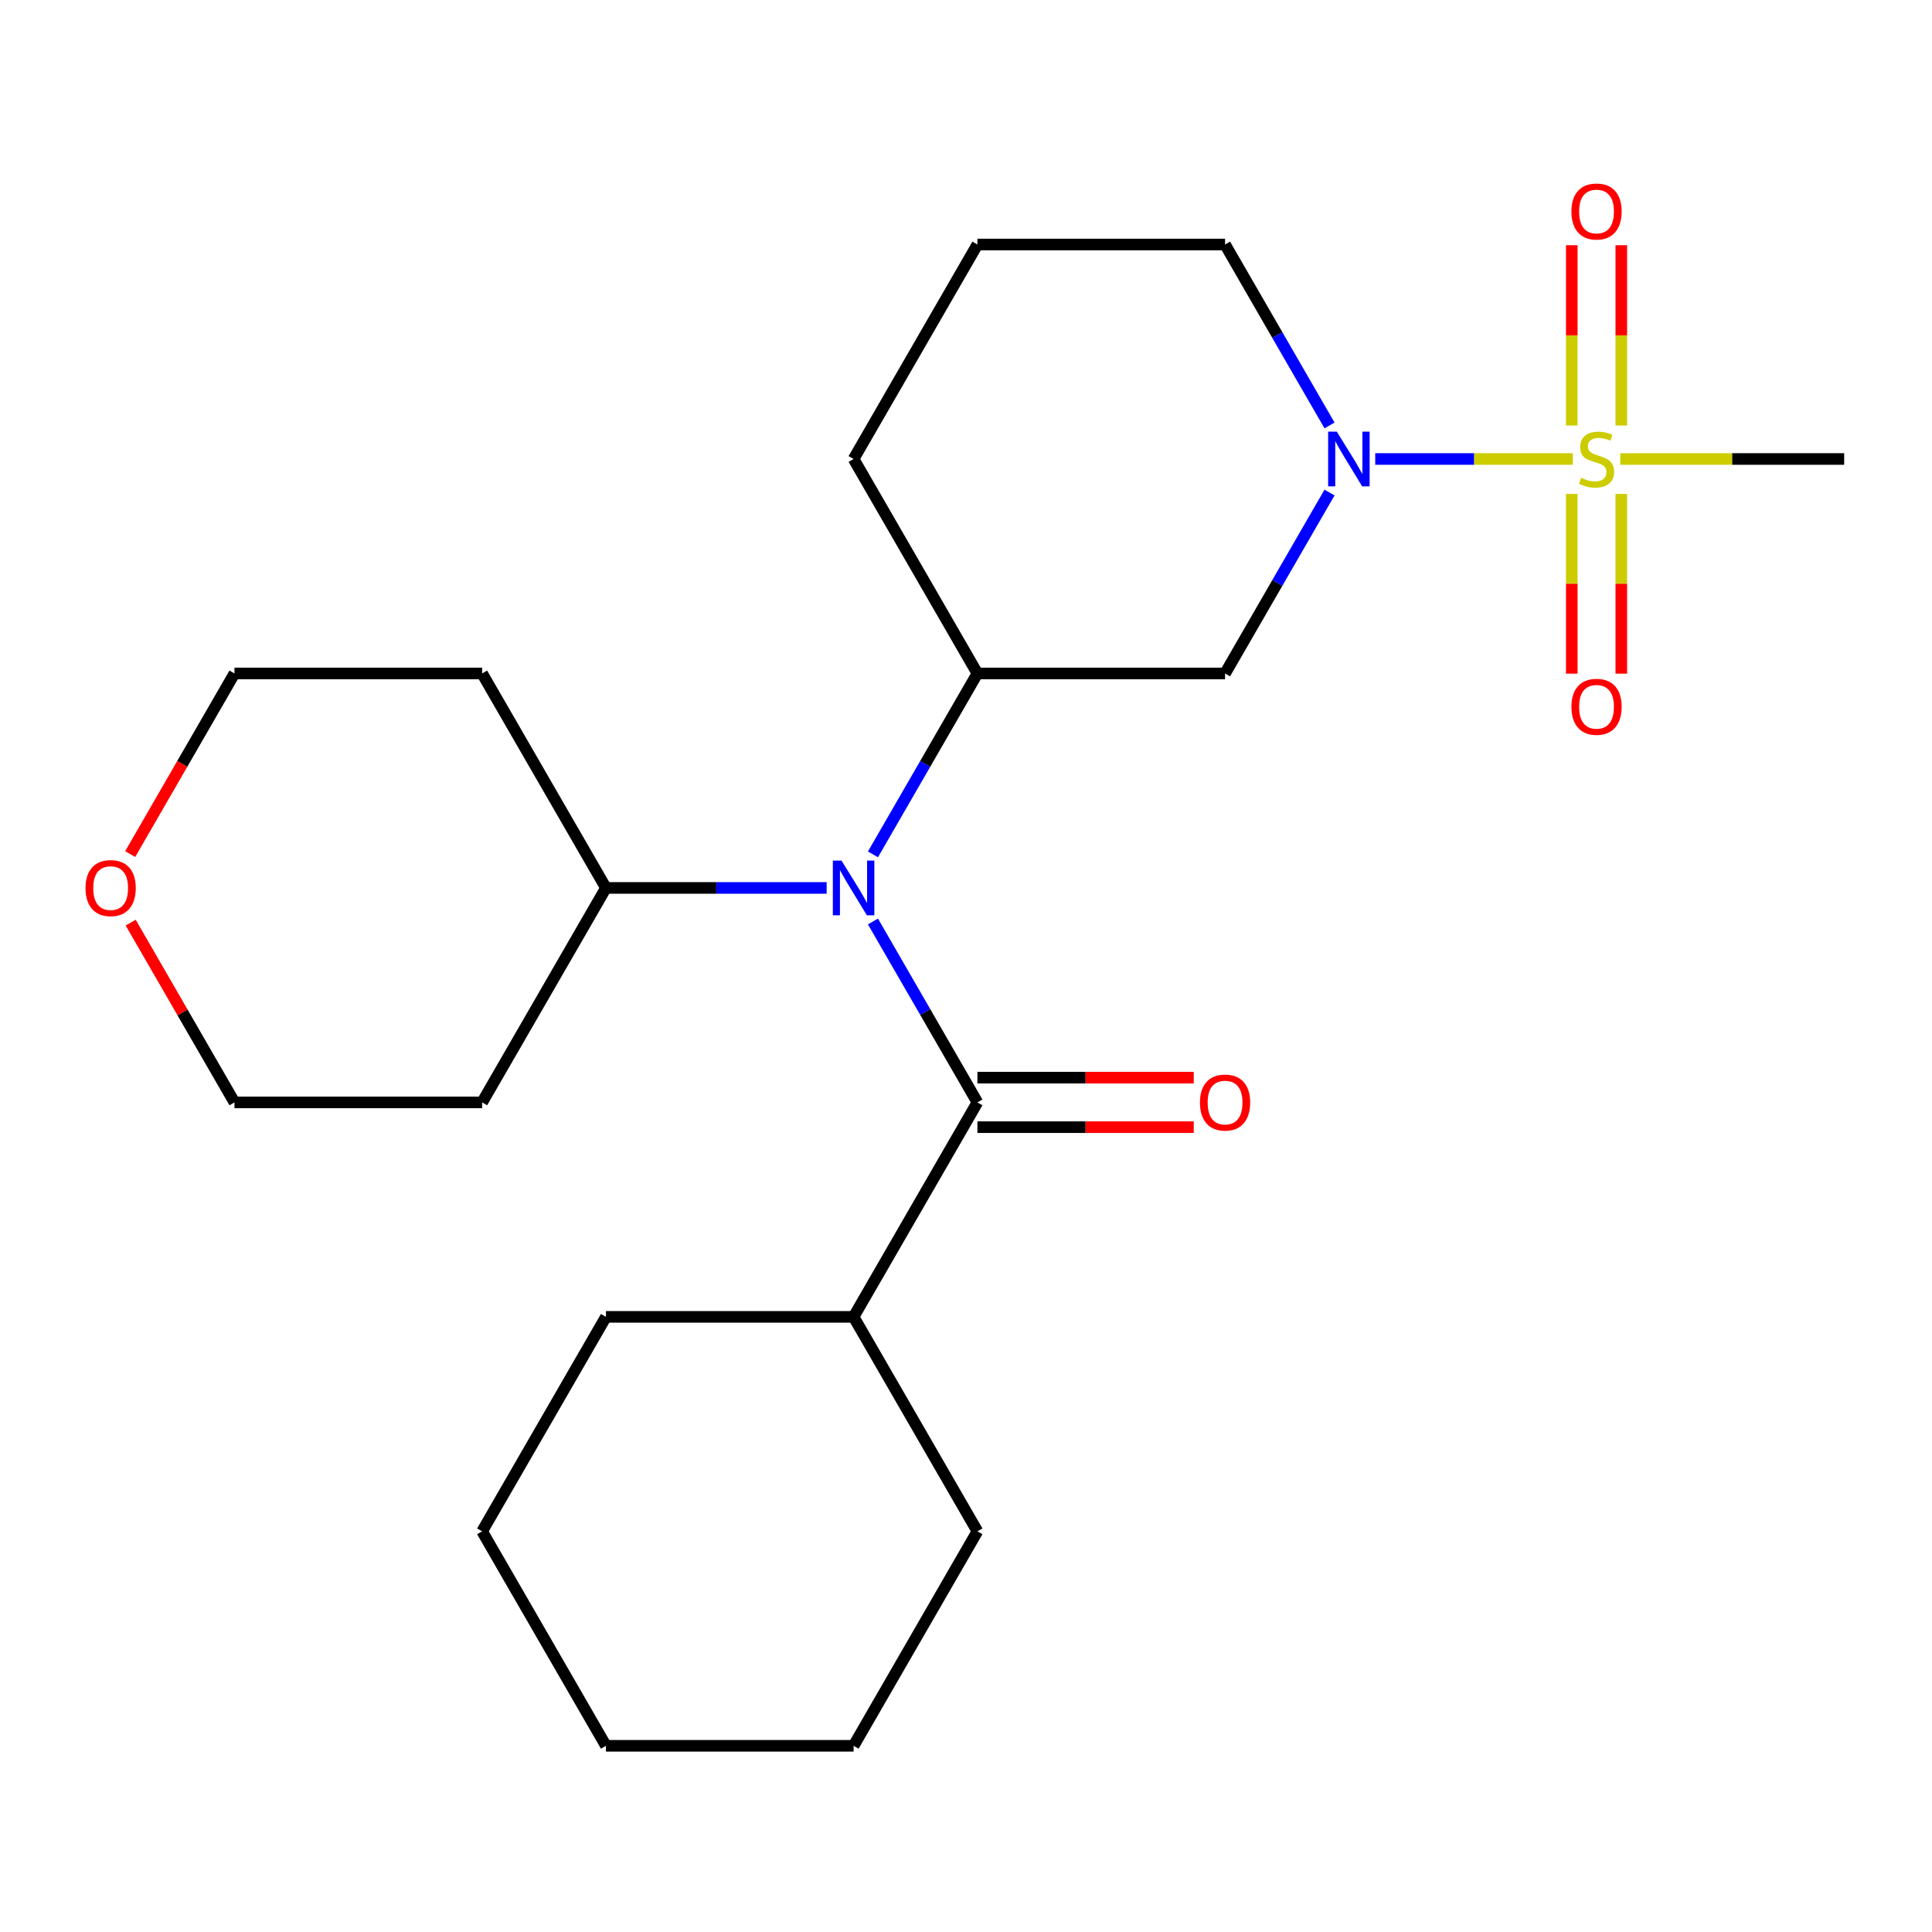 <?xml version='1.0' encoding='iso-8859-1'?>
<svg version='1.1' baseProfile='full'
              xmlns='http://www.w3.org/2000/svg'
                      xmlns:rdkit='http://www.rdkit.org/xml'
                      xmlns:xlink='http://www.w3.org/1999/xlink'
                  xml:space='preserve'
width='1000px' height='1000px' viewBox='0 0 1000 1000'>
<!-- END OF HEADER -->
<rect style='opacity:1.0;fill:#FFFFFF;stroke:none' width='1000' height='1000' x='0' y='0'> </rect>
<path class='bond-0' d='M 814.079,237.572 L 762.949,237.572' style='fill:none;fill-rule:evenodd;stroke:#CCCC00;stroke-width:6px;stroke-linecap:butt;stroke-linejoin:miter;stroke-opacity:1' />
<path class='bond-0' d='M 762.949,237.572 L 711.819,237.572' style='fill:none;fill-rule:evenodd;stroke:#0000FF;stroke-width:6px;stroke-linecap:butt;stroke-linejoin:miter;stroke-opacity:1' />
<path class='bond-5' d='M 839.182,220.248 L 839.182,173.585' style='fill:none;fill-rule:evenodd;stroke:#CCCC00;stroke-width:6px;stroke-linecap:butt;stroke-linejoin:miter;stroke-opacity:1' />
<path class='bond-5' d='M 839.182,173.585 L 839.182,126.922' style='fill:none;fill-rule:evenodd;stroke:#FF0000;stroke-width:6px;stroke-linecap:butt;stroke-linejoin:miter;stroke-opacity:1' />
<path class='bond-5' d='M 813.545,220.248 L 813.545,173.585' style='fill:none;fill-rule:evenodd;stroke:#CCCC00;stroke-width:6px;stroke-linecap:butt;stroke-linejoin:miter;stroke-opacity:1' />
<path class='bond-5' d='M 813.545,173.585 L 813.545,126.922' style='fill:none;fill-rule:evenodd;stroke:#FF0000;stroke-width:6px;stroke-linecap:butt;stroke-linejoin:miter;stroke-opacity:1' />
<path class='bond-6' d='M 813.545,255.657 L 813.545,302.169' style='fill:none;fill-rule:evenodd;stroke:#CCCC00;stroke-width:6px;stroke-linecap:butt;stroke-linejoin:miter;stroke-opacity:1' />
<path class='bond-6' d='M 813.545,302.169 L 813.545,348.682' style='fill:none;fill-rule:evenodd;stroke:#FF0000;stroke-width:6px;stroke-linecap:butt;stroke-linejoin:miter;stroke-opacity:1' />
<path class='bond-6' d='M 839.182,255.657 L 839.182,302.169' style='fill:none;fill-rule:evenodd;stroke:#CCCC00;stroke-width:6px;stroke-linecap:butt;stroke-linejoin:miter;stroke-opacity:1' />
<path class='bond-6' d='M 839.182,302.169 L 839.182,348.682' style='fill:none;fill-rule:evenodd;stroke:#FF0000;stroke-width:6px;stroke-linecap:butt;stroke-linejoin:miter;stroke-opacity:1' />
<path class='bond-11' d='M 838.648,237.572 L 896.597,237.572' style='fill:none;fill-rule:evenodd;stroke:#CCCC00;stroke-width:6px;stroke-linecap:butt;stroke-linejoin:miter;stroke-opacity:1' />
<path class='bond-11' d='M 896.597,237.572 L 954.545,237.572' style='fill:none;fill-rule:evenodd;stroke:#000000;stroke-width:6px;stroke-linecap:butt;stroke-linejoin:miter;stroke-opacity:1' />
<path class='bond-4' d='M 688.156,254.937 L 661.123,301.759' style='fill:none;fill-rule:evenodd;stroke:#0000FF;stroke-width:6px;stroke-linecap:butt;stroke-linejoin:miter;stroke-opacity:1' />
<path class='bond-4' d='M 661.123,301.759 L 634.09,348.581' style='fill:none;fill-rule:evenodd;stroke:#000000;stroke-width:6px;stroke-linecap:butt;stroke-linejoin:miter;stroke-opacity:1' />
<path class='bond-12' d='M 688.156,220.208 L 661.123,173.385' style='fill:none;fill-rule:evenodd;stroke:#0000FF;stroke-width:6px;stroke-linecap:butt;stroke-linejoin:miter;stroke-opacity:1' />
<path class='bond-12' d='M 661.123,173.385 L 634.09,126.563' style='fill:none;fill-rule:evenodd;stroke:#000000;stroke-width:6px;stroke-linecap:butt;stroke-linejoin:miter;stroke-opacity:1' />
<path class='bond-1' d='M 505.908,570.599 L 478.875,523.777' style='fill:none;fill-rule:evenodd;stroke:#000000;stroke-width:6px;stroke-linecap:butt;stroke-linejoin:miter;stroke-opacity:1' />
<path class='bond-1' d='M 478.875,523.777 L 451.842,476.955' style='fill:none;fill-rule:evenodd;stroke:#0000FF;stroke-width:6px;stroke-linecap:butt;stroke-linejoin:miter;stroke-opacity:1' />
<path class='bond-7' d='M 505.908,583.417 L 561.897,583.417' style='fill:none;fill-rule:evenodd;stroke:#000000;stroke-width:6px;stroke-linecap:butt;stroke-linejoin:miter;stroke-opacity:1' />
<path class='bond-7' d='M 561.897,583.417 L 617.886,583.417' style='fill:none;fill-rule:evenodd;stroke:#FF0000;stroke-width:6px;stroke-linecap:butt;stroke-linejoin:miter;stroke-opacity:1' />
<path class='bond-7' d='M 505.908,557.781 L 561.897,557.781' style='fill:none;fill-rule:evenodd;stroke:#000000;stroke-width:6px;stroke-linecap:butt;stroke-linejoin:miter;stroke-opacity:1' />
<path class='bond-7' d='M 561.897,557.781 L 617.886,557.781' style='fill:none;fill-rule:evenodd;stroke:#FF0000;stroke-width:6px;stroke-linecap:butt;stroke-linejoin:miter;stroke-opacity:1' />
<path class='bond-9' d='M 505.908,570.599 L 441.817,681.608' style='fill:none;fill-rule:evenodd;stroke:#000000;stroke-width:6px;stroke-linecap:butt;stroke-linejoin:miter;stroke-opacity:1' />
<path class='bond-2' d='M 451.842,442.226 L 478.875,395.403' style='fill:none;fill-rule:evenodd;stroke:#0000FF;stroke-width:6px;stroke-linecap:butt;stroke-linejoin:miter;stroke-opacity:1' />
<path class='bond-2' d='M 478.875,395.403 L 505.908,348.581' style='fill:none;fill-rule:evenodd;stroke:#000000;stroke-width:6px;stroke-linecap:butt;stroke-linejoin:miter;stroke-opacity:1' />
<path class='bond-8' d='M 427.873,459.59 L 370.754,459.59' style='fill:none;fill-rule:evenodd;stroke:#0000FF;stroke-width:6px;stroke-linecap:butt;stroke-linejoin:miter;stroke-opacity:1' />
<path class='bond-8' d='M 370.754,459.59 L 313.635,459.59' style='fill:none;fill-rule:evenodd;stroke:#000000;stroke-width:6px;stroke-linecap:butt;stroke-linejoin:miter;stroke-opacity:1' />
<path class='bond-3' d='M 505.908,348.581 L 634.09,348.581' style='fill:none;fill-rule:evenodd;stroke:#000000;stroke-width:6px;stroke-linecap:butt;stroke-linejoin:miter;stroke-opacity:1' />
<path class='bond-24' d='M 505.908,348.581 L 441.817,237.572' style='fill:none;fill-rule:evenodd;stroke:#000000;stroke-width:6px;stroke-linecap:butt;stroke-linejoin:miter;stroke-opacity:1' />
<path class='bond-13' d='M 313.635,459.59 L 249.544,570.599' style='fill:none;fill-rule:evenodd;stroke:#000000;stroke-width:6px;stroke-linecap:butt;stroke-linejoin:miter;stroke-opacity:1' />
<path class='bond-14' d='M 313.635,459.59 L 249.544,348.581' style='fill:none;fill-rule:evenodd;stroke:#000000;stroke-width:6px;stroke-linecap:butt;stroke-linejoin:miter;stroke-opacity:1' />
<path class='bond-19' d='M 441.817,681.608 L 313.635,681.608' style='fill:none;fill-rule:evenodd;stroke:#000000;stroke-width:6px;stroke-linecap:butt;stroke-linejoin:miter;stroke-opacity:1' />
<path class='bond-20' d='M 441.817,681.608 L 505.908,792.617' style='fill:none;fill-rule:evenodd;stroke:#000000;stroke-width:6px;stroke-linecap:butt;stroke-linejoin:miter;stroke-opacity:1' />
<path class='bond-10' d='M 67.389,442.066 L 94.375,395.323' style='fill:none;fill-rule:evenodd;stroke:#FF0000;stroke-width:6px;stroke-linecap:butt;stroke-linejoin:miter;stroke-opacity:1' />
<path class='bond-10' d='M 94.375,395.323 L 121.362,348.581' style='fill:none;fill-rule:evenodd;stroke:#000000;stroke-width:6px;stroke-linecap:butt;stroke-linejoin:miter;stroke-opacity:1' />
<path class='bond-25' d='M 67.643,477.555 L 94.502,524.077' style='fill:none;fill-rule:evenodd;stroke:#FF0000;stroke-width:6px;stroke-linecap:butt;stroke-linejoin:miter;stroke-opacity:1' />
<path class='bond-25' d='M 94.502,524.077 L 121.362,570.599' style='fill:none;fill-rule:evenodd;stroke:#000000;stroke-width:6px;stroke-linecap:butt;stroke-linejoin:miter;stroke-opacity:1' />
<path class='bond-16' d='M 634.09,126.563 L 505.908,126.563' style='fill:none;fill-rule:evenodd;stroke:#000000;stroke-width:6px;stroke-linecap:butt;stroke-linejoin:miter;stroke-opacity:1' />
<path class='bond-17' d='M 249.544,570.599 L 121.362,570.599' style='fill:none;fill-rule:evenodd;stroke:#000000;stroke-width:6px;stroke-linecap:butt;stroke-linejoin:miter;stroke-opacity:1' />
<path class='bond-18' d='M 249.544,348.581 L 121.362,348.581' style='fill:none;fill-rule:evenodd;stroke:#000000;stroke-width:6px;stroke-linecap:butt;stroke-linejoin:miter;stroke-opacity:1' />
<path class='bond-15' d='M 441.817,237.572 L 505.908,126.563' style='fill:none;fill-rule:evenodd;stroke:#000000;stroke-width:6px;stroke-linecap:butt;stroke-linejoin:miter;stroke-opacity:1' />
<path class='bond-22' d='M 313.635,681.608 L 249.544,792.617' style='fill:none;fill-rule:evenodd;stroke:#000000;stroke-width:6px;stroke-linecap:butt;stroke-linejoin:miter;stroke-opacity:1' />
<path class='bond-21' d='M 505.908,792.617 L 441.817,903.626' style='fill:none;fill-rule:evenodd;stroke:#000000;stroke-width:6px;stroke-linecap:butt;stroke-linejoin:miter;stroke-opacity:1' />
<path class='bond-23' d='M 441.817,903.626 L 313.635,903.626' style='fill:none;fill-rule:evenodd;stroke:#000000;stroke-width:6px;stroke-linecap:butt;stroke-linejoin:miter;stroke-opacity:1' />
<path class='bond-26' d='M 249.544,792.617 L 313.635,903.626' style='fill:none;fill-rule:evenodd;stroke:#000000;stroke-width:6px;stroke-linecap:butt;stroke-linejoin:miter;stroke-opacity:1' />
<path  class='atom-0' d='M 818.363 247.292
Q 818.683 247.412, 820.003 247.972
Q 821.323 248.532, 822.763 248.892
Q 824.243 249.212, 825.683 249.212
Q 828.363 249.212, 829.923 247.932
Q 831.483 246.612, 831.483 244.332
Q 831.483 242.772, 830.683 241.812
Q 829.923 240.852, 828.723 240.332
Q 827.523 239.812, 825.523 239.212
Q 823.003 238.452, 821.483 237.732
Q 820.003 237.012, 818.923 235.492
Q 817.883 233.972, 817.883 231.412
Q 817.883 227.852, 820.283 225.652
Q 822.723 223.452, 827.523 223.452
Q 830.803 223.452, 834.523 225.012
L 833.603 228.092
Q 830.203 226.692, 827.643 226.692
Q 824.883 226.692, 823.363 227.852
Q 821.843 228.972, 821.883 230.932
Q 821.883 232.452, 822.643 233.372
Q 823.443 234.292, 824.563 234.812
Q 825.723 235.332, 827.643 235.932
Q 830.203 236.732, 831.723 237.532
Q 833.243 238.332, 834.323 239.972
Q 835.443 241.572, 835.443 244.332
Q 835.443 248.252, 832.803 250.372
Q 830.203 252.452, 825.843 252.452
Q 823.323 252.452, 821.403 251.892
Q 819.523 251.372, 817.283 250.452
L 818.363 247.292
' fill='#CCCC00'/>
<path  class='atom-1' d='M 691.921 223.412
L 701.201 238.412
Q 702.121 239.892, 703.601 242.572
Q 705.081 245.252, 705.161 245.412
L 705.161 223.412
L 708.921 223.412
L 708.921 251.732
L 705.041 251.732
L 695.081 235.332
Q 693.921 233.412, 692.681 231.212
Q 691.481 229.012, 691.121 228.332
L 691.121 251.732
L 687.441 251.732
L 687.441 223.412
L 691.921 223.412
' fill='#0000FF'/>
<path  class='atom-3' d='M 435.557 445.43
L 444.837 460.43
Q 445.757 461.91, 447.237 464.59
Q 448.717 467.27, 448.797 467.43
L 448.797 445.43
L 452.557 445.43
L 452.557 473.75
L 448.677 473.75
L 438.717 457.35
Q 437.557 455.43, 436.317 453.23
Q 435.117 451.03, 434.757 450.35
L 434.757 473.75
L 431.077 473.75
L 431.077 445.43
L 435.557 445.43
' fill='#0000FF'/>
<path  class='atom-6' d='M 813.363 109.47
Q 813.363 102.67, 816.723 98.87
Q 820.083 95.07, 826.363 95.07
Q 832.643 95.07, 836.003 98.87
Q 839.363 102.67, 839.363 109.47
Q 839.363 116.35, 835.963 120.27
Q 832.563 124.15, 826.363 124.15
Q 820.123 124.15, 816.723 120.27
Q 813.363 116.39, 813.363 109.47
M 826.363 120.95
Q 830.683 120.95, 833.003 118.07
Q 835.363 115.15, 835.363 109.47
Q 835.363 103.91, 833.003 101.11
Q 830.683 98.27, 826.363 98.27
Q 822.043 98.27, 819.683 101.07
Q 817.363 103.87, 817.363 109.47
Q 817.363 115.19, 819.683 118.07
Q 822.043 120.95, 826.363 120.95
' fill='#FF0000'/>
<path  class='atom-7' d='M 813.363 365.834
Q 813.363 359.034, 816.723 355.234
Q 820.083 351.434, 826.363 351.434
Q 832.643 351.434, 836.003 355.234
Q 839.363 359.034, 839.363 365.834
Q 839.363 372.714, 835.963 376.634
Q 832.563 380.514, 826.363 380.514
Q 820.123 380.514, 816.723 376.634
Q 813.363 372.754, 813.363 365.834
M 826.363 377.314
Q 830.683 377.314, 833.003 374.434
Q 835.363 371.514, 835.363 365.834
Q 835.363 360.274, 833.003 357.474
Q 830.683 354.634, 826.363 354.634
Q 822.043 354.634, 819.683 357.434
Q 817.363 360.234, 817.363 365.834
Q 817.363 371.554, 819.683 374.434
Q 822.043 377.314, 826.363 377.314
' fill='#FF0000'/>
<path  class='atom-8' d='M 621.09 570.679
Q 621.09 563.879, 624.45 560.079
Q 627.81 556.279, 634.09 556.279
Q 640.37 556.279, 643.73 560.079
Q 647.09 563.879, 647.09 570.679
Q 647.09 577.559, 643.69 581.479
Q 640.29 585.359, 634.09 585.359
Q 627.85 585.359, 624.45 581.479
Q 621.09 577.599, 621.09 570.679
M 634.09 582.159
Q 638.41 582.159, 640.73 579.279
Q 643.09 576.359, 643.09 570.679
Q 643.09 565.119, 640.73 562.319
Q 638.41 559.479, 634.09 559.479
Q 629.77 559.479, 627.41 562.279
Q 625.09 565.079, 625.09 570.679
Q 625.09 576.399, 627.41 579.279
Q 629.77 582.159, 634.09 582.159
' fill='#FF0000'/>
<path  class='atom-11' d='M 44.271 459.67
Q 44.271 452.87, 47.631 449.07
Q 50.991 445.27, 57.271 445.27
Q 63.551 445.27, 66.911 449.07
Q 70.271 452.87, 70.271 459.67
Q 70.271 466.55, 66.871 470.47
Q 63.471 474.35, 57.271 474.35
Q 51.031 474.35, 47.631 470.47
Q 44.271 466.59, 44.271 459.67
M 57.271 471.15
Q 61.591 471.15, 63.911 468.27
Q 66.271 465.35, 66.271 459.67
Q 66.271 454.11, 63.911 451.31
Q 61.591 448.47, 57.271 448.47
Q 52.951 448.47, 50.591 451.27
Q 48.271 454.07, 48.271 459.67
Q 48.271 465.39, 50.591 468.27
Q 52.951 471.15, 57.271 471.15
' fill='#FF0000'/>
</svg>
